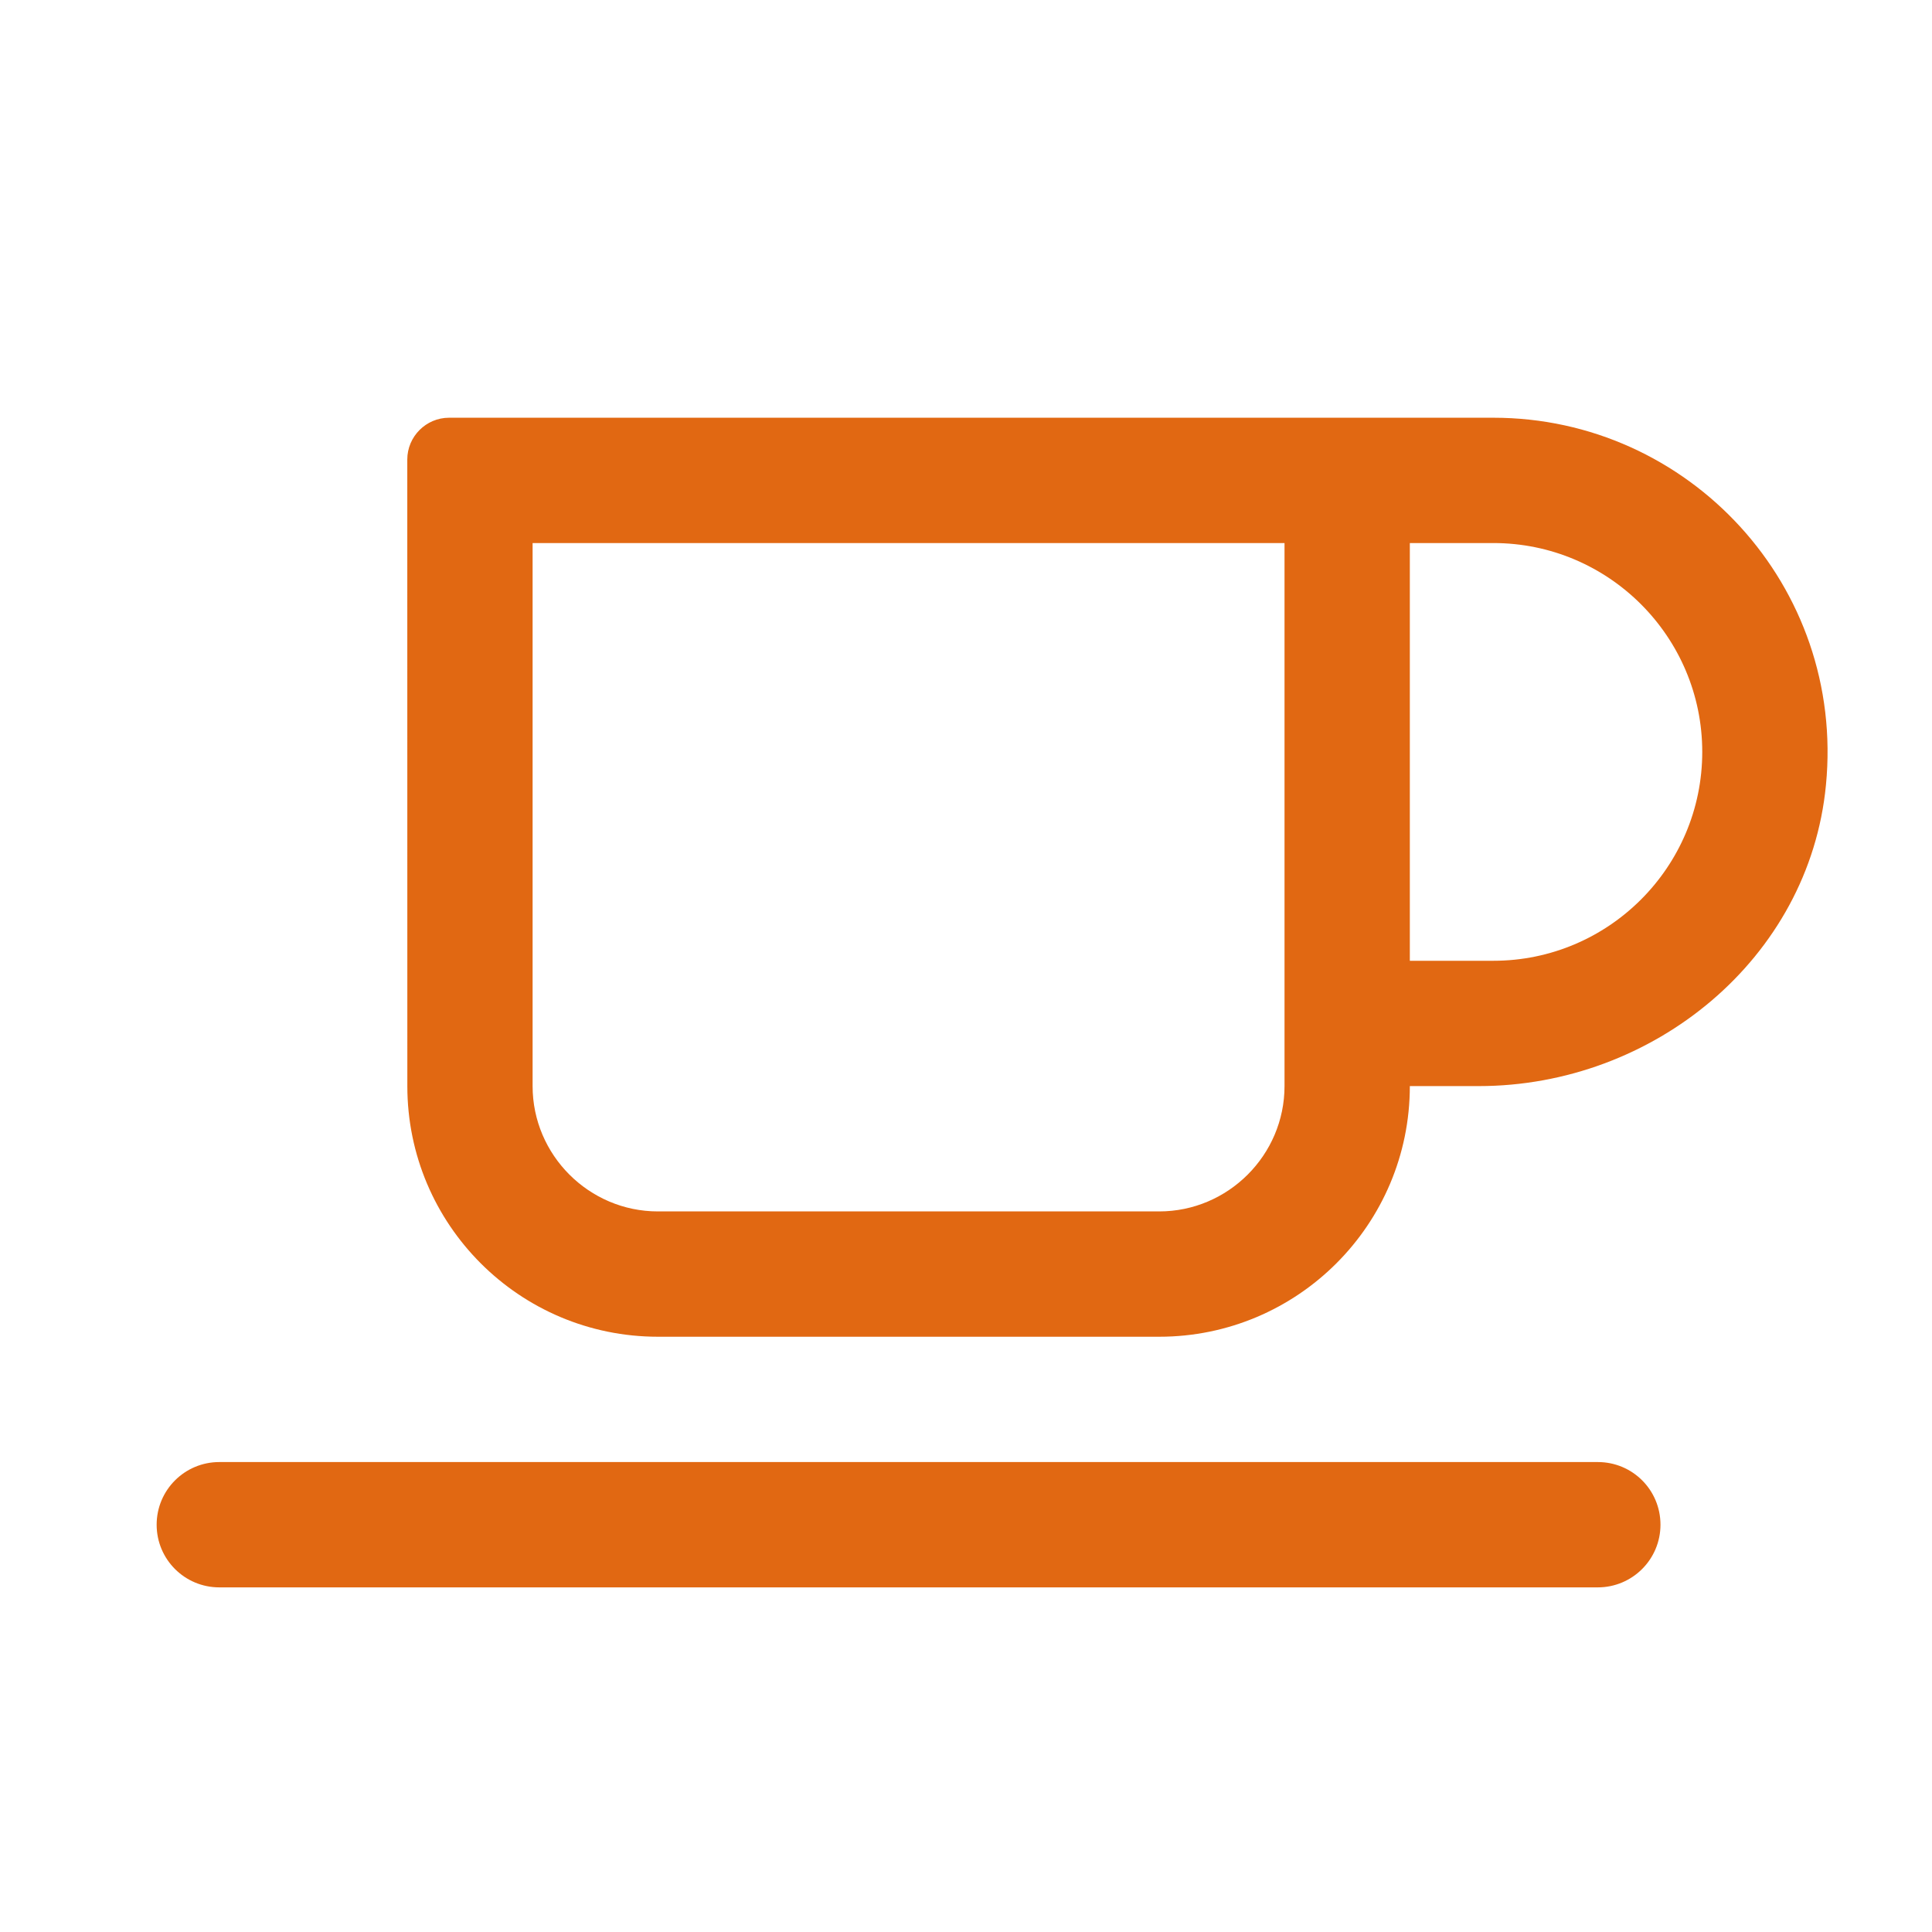 <?xml version="1.0" encoding="UTF-8"?>
<svg xmlns="http://www.w3.org/2000/svg" xmlns:xlink="http://www.w3.org/1999/xlink" width="37px" height="37px" viewBox="0 0 37 37" version="1.1">
  <!-- Generator: Sketch 59.1 (86144) - https://sketch.com -->
  <title>køkken@1x</title>
  <desc>Created with Sketch.</desc>
  <g id="Page-1" stroke="none" stroke-width="1" fill="none" fill-rule="evenodd">
    <g id="Megamenu" transform="translate(-97, -311)">
      <g id="køkken" transform="translate(97, 311)">
        <rect id="Rectangle" fill="#FFFFFF" x="0" y="0" width="37" height="37"></rect>
        <path d="M28.6,8 L8.6,8 C8.16,8 7.8,8.36 7.8,8.8 L7.801,20.8 C7.801,23.451 9.95,25.6 12.601,25.6 L22.201,25.6 C24.85,25.6 27,23.45 27,20.8 L28.319,20.8 C31.66,20.8 34.649,18.361 34.969,15.035 C35.34,11.219 32.34,8 28.6,8 Z M24.6,20.8 C24.6,22.12 23.52,23.2 22.2,23.2 L12.6,23.2 C11.28,23.2 10.2,22.12 10.2,20.8 L10.2,10.4 L24.6,10.4 L24.6,20.8 Z M28.6,18.4 L27,18.4 L27,10.4 L28.6,10.4 C30.806,10.4 32.6,12.194 32.6,14.4 C32.6,16.606 30.805,18.4 28.6,18.4 Z M30.6,28 L4.2,28 C3.538,28 3,28.535 3,29.2 C3,29.865 3.538,30.4 4.2,30.4 L30.6,30.4 C31.262,30.4 31.8,29.863 31.8,29.2 C31.8,28.535 31.265,28 30.6,28 Z" id="Shape" fill="#E16812" fill-rule="nonzero"></path>
      </g>
    </g>
  </g>
</svg>
